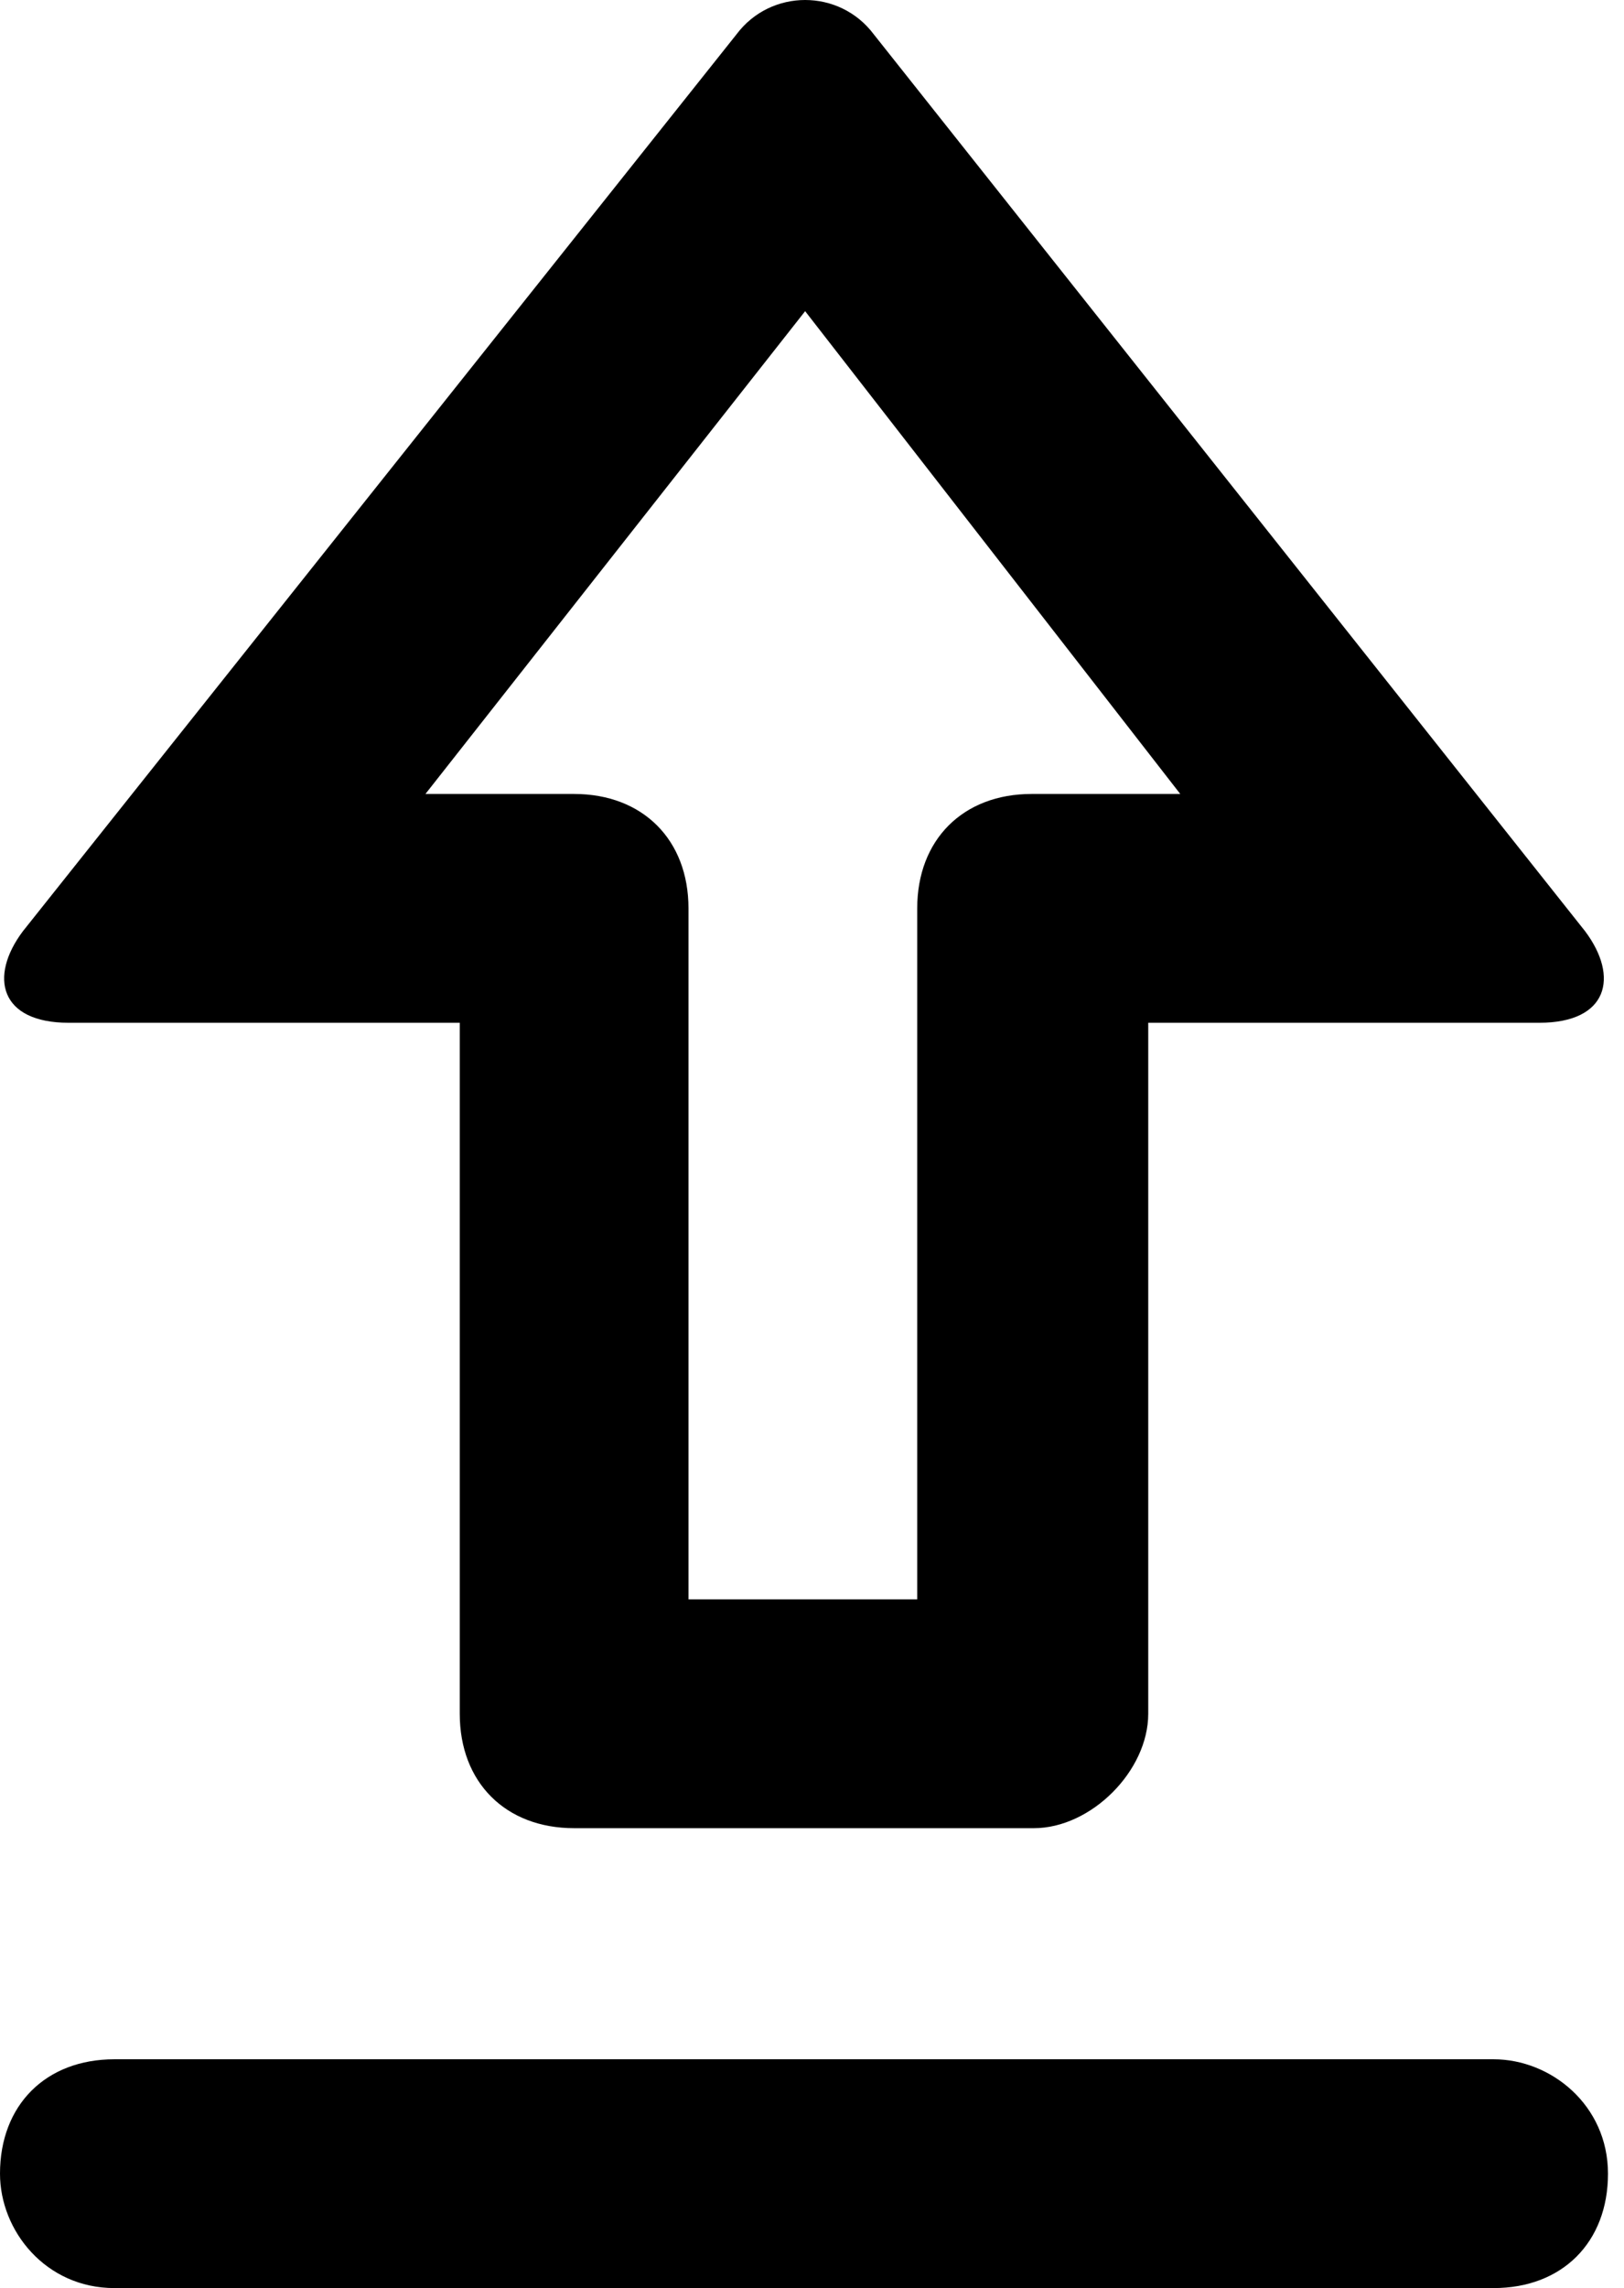 <?xml version="1.0" encoding="utf-8"?>
<!-- Generator: Adobe Illustrator 26.0.0, SVG Export Plug-In . SVG Version: 6.00 Build 0)  -->
<svg version="1.1" id="Layer_1" xmlns="http://www.w3.org/2000/svg" xmlns:xlink="http://www.w3.org/1999/xlink" x="0px" y="0px"
	 viewBox="0 0 71 100" style="enable-background:new 0 0 71 100;" xml:space="preserve">
<path d="M0,95c0-3,2-5,5-5h60.3c2.5,0,5,2,5,5c0,3-2,5-5,5H5C2,100,0,97.5,0,95z M50.2,44.7v30.2c0,2.5-2.5,5-5,5H25.1c-3,0-5-2-5-5
	V44.7H3c-3,0-3.5-2-2-4L32.2,1.5c1.5-2,4.5-2,6,0l31.1,39.2c1.5,2,1,4-2,4H50.2z M25.1,34.7c3,0,5,2,5,5v30.2h10V39.7c0-3,2-5,5-5
	h6.5L35.2,13.6L18.6,34.7H25.1z"/>
</svg>
